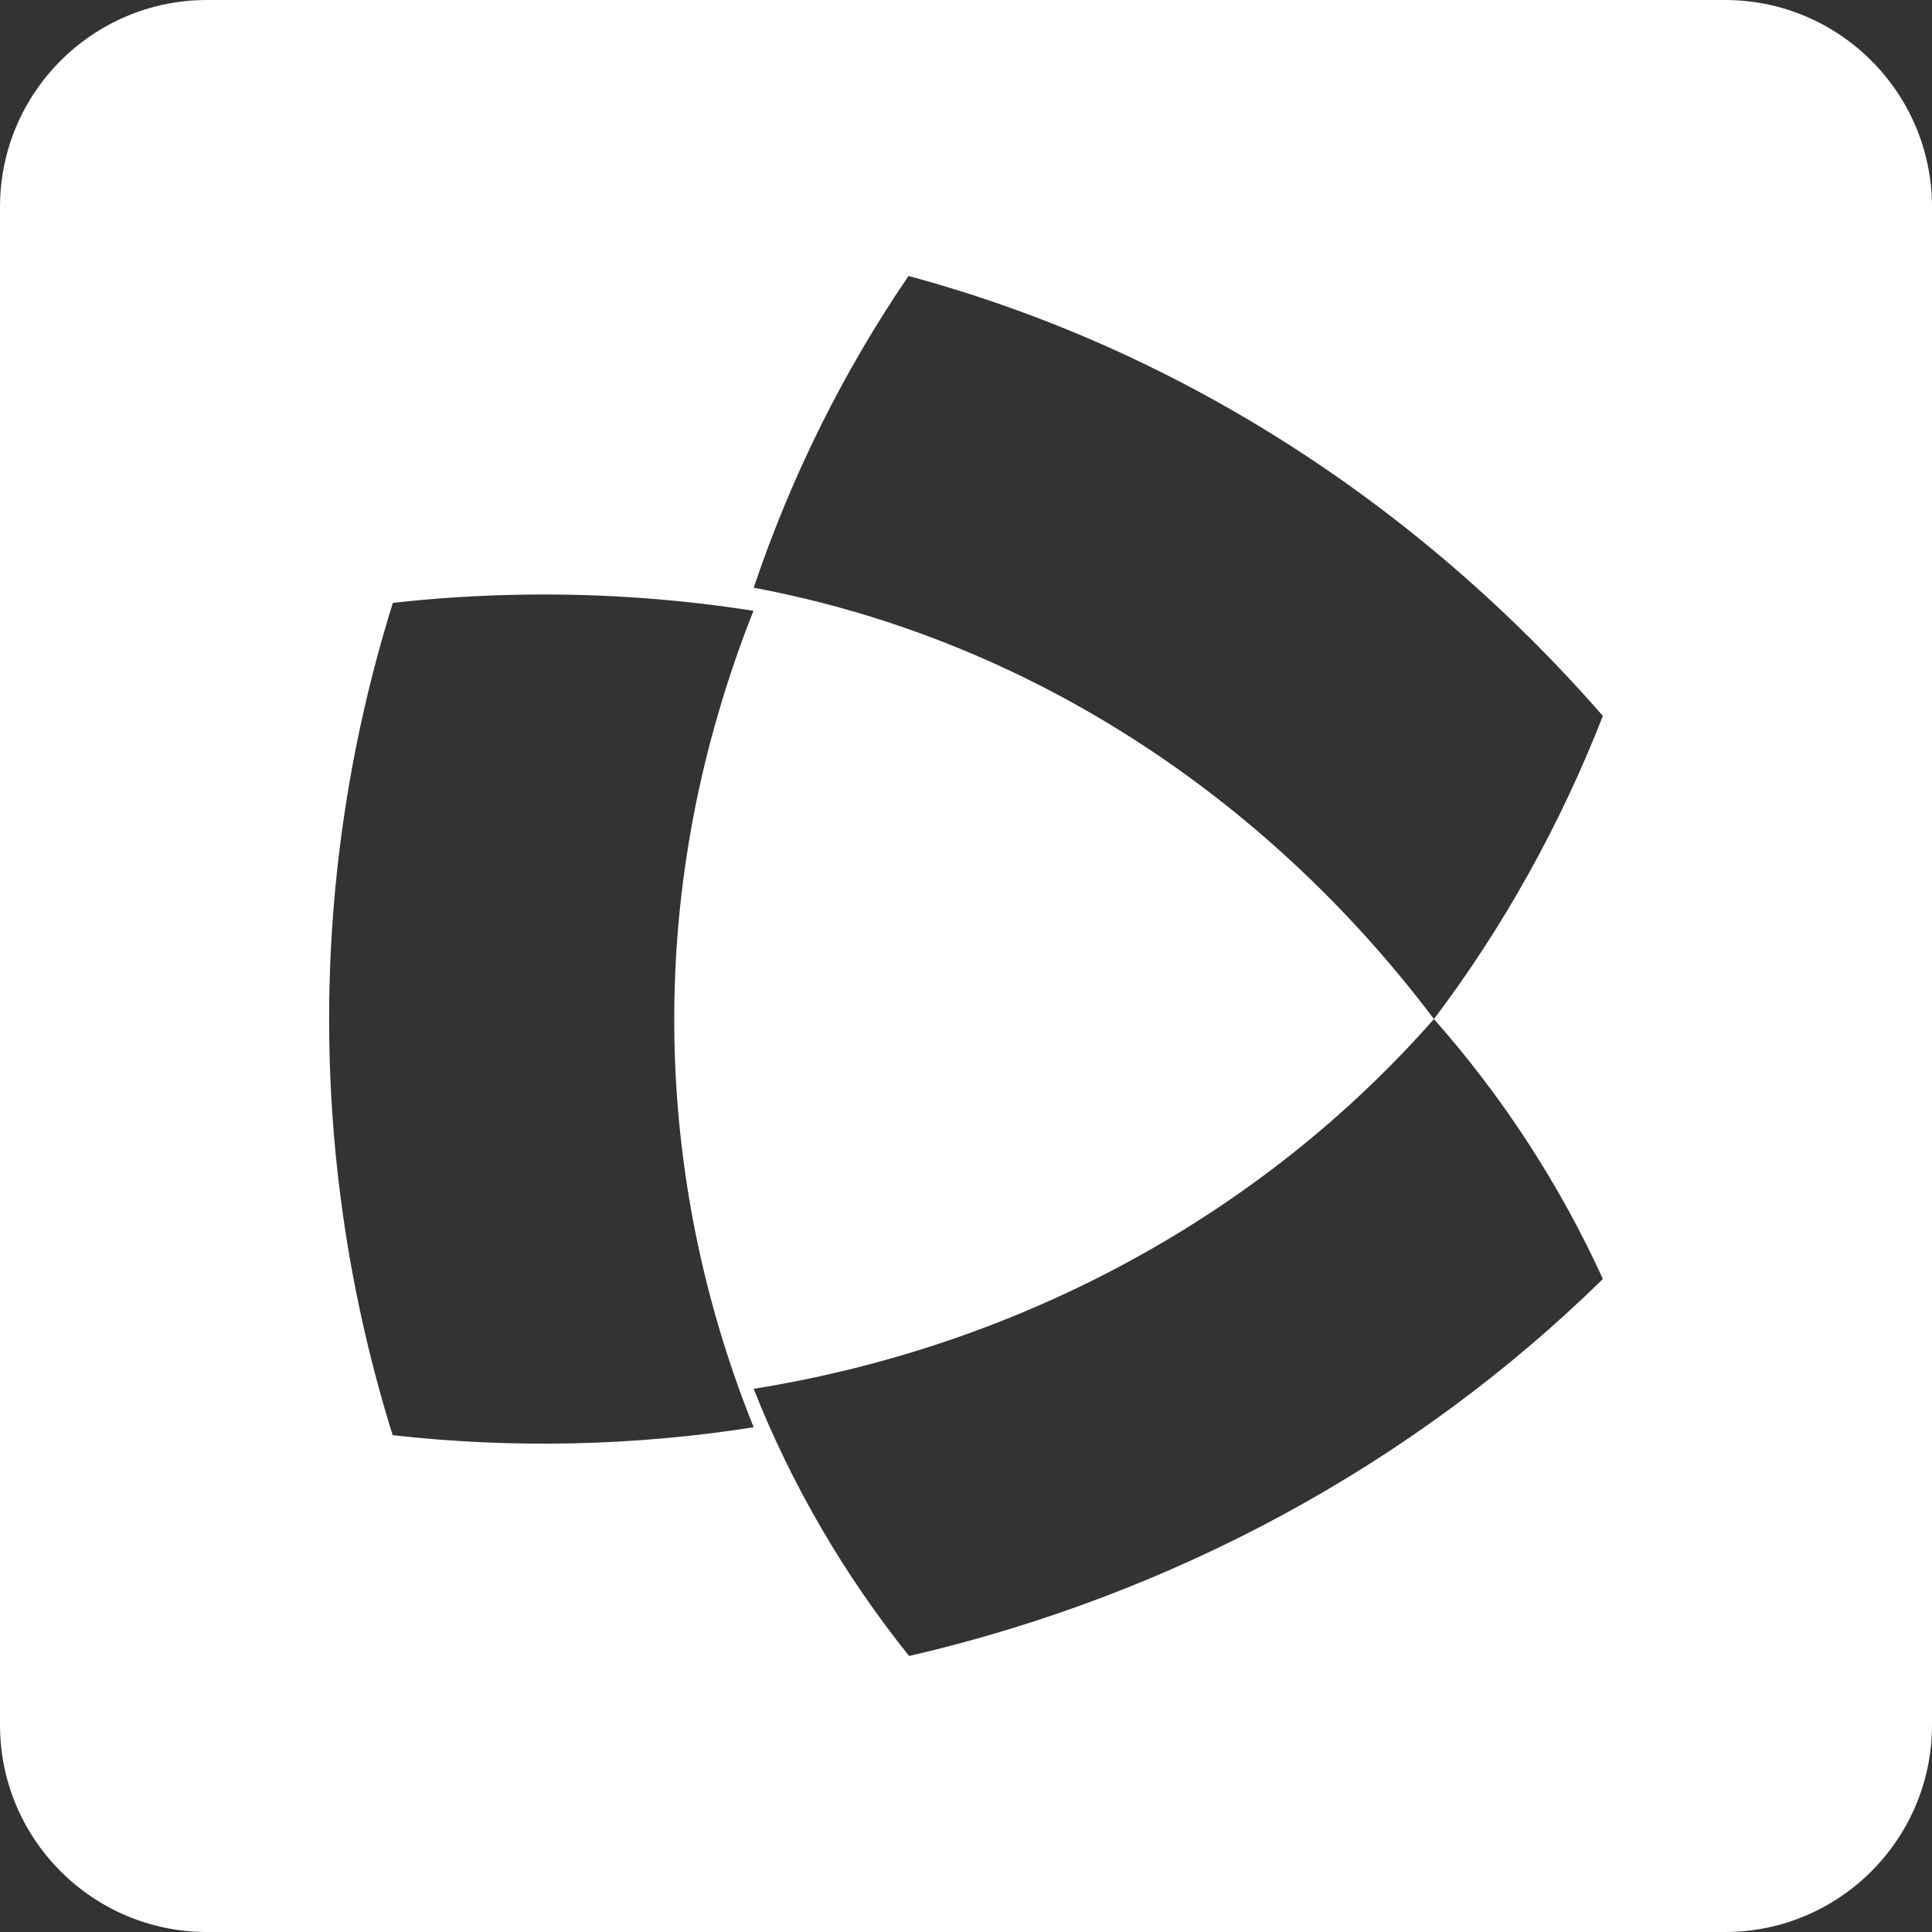 <?xml version="1.0" encoding="UTF-8"?>
<svg xmlns="http://www.w3.org/2000/svg" width="20" height="20" viewBox="0 0 20 20" fill="none">
  <rect x="0" y="0" width="20" height="20" fill="#333333" stroke="none"/>
  <path d="M2.143 0C0.96 0 0 0.96 0 2.143V17.857C0 19.04 0.96 20 2.143 20H17.857C19.04 20 20 19.04 20 17.857V2.143C20 0.96 19.04 0 17.857 0H2.143ZM9.405 2.857C12.147 3.596 14.64 5.175 16.593 7.411C16.15 8.543 15.562 9.6 14.844 10.549C15.562 11.362 16.15 12.269 16.593 13.24C14.641 15.155 12.15 16.509 9.411 17.143C8.735 16.299 8.193 15.367 7.802 14.377C10.561 13.935 13.061 12.577 14.844 10.549C13.061 8.183 10.561 6.599 7.802 6.084C8.191 4.929 8.732 3.842 9.405 2.857ZM5.467 6.155H5.468C6.248 6.146 7.029 6.202 7.8 6.323C7.658 6.679 7.534 7.042 7.428 7.411C6.722 9.842 6.852 12.417 7.802 14.775C6.566 14.969 5.309 14.997 4.065 14.857C3.187 12.043 3.188 9.054 4.067 6.241C4.533 6.188 4.999 6.161 5.467 6.155Z" fill="white"></path>
</svg>
